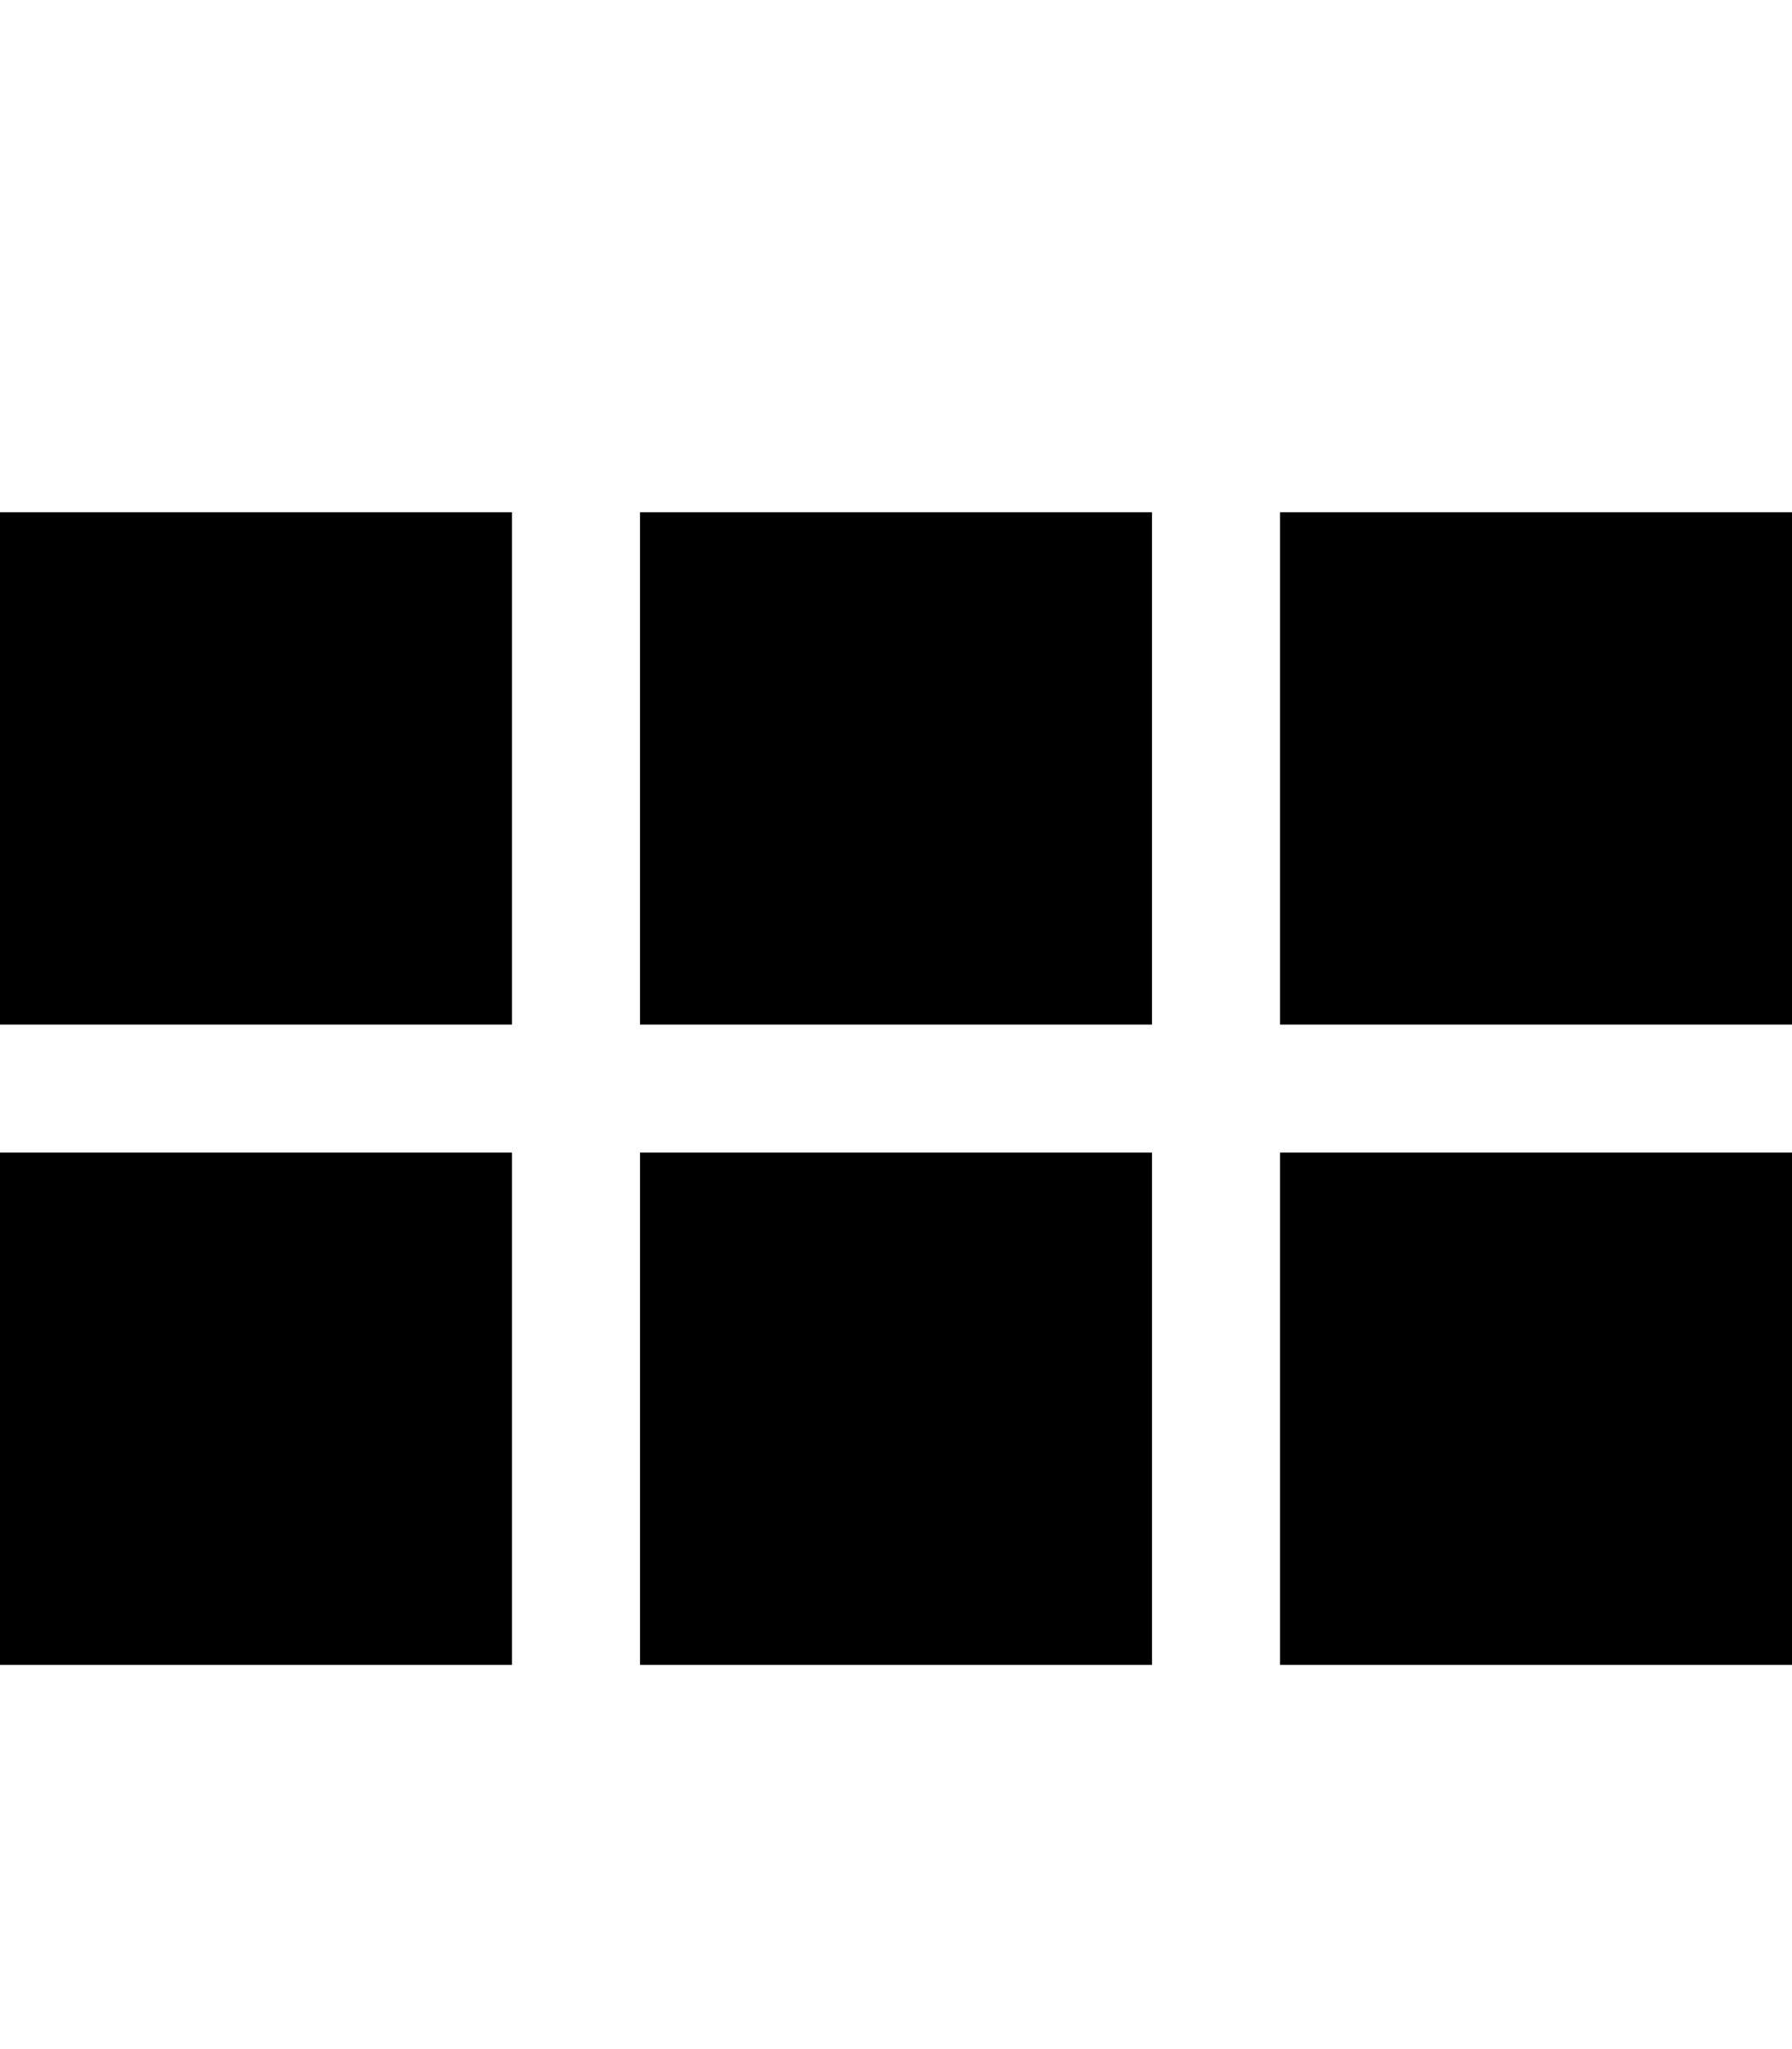 <svg xmlns="http://www.w3.org/2000/svg" viewBox="0 0 448 512"><!--! Font Awesome Pro 6.6.0 by @fontawesome - https://fontawesome.com License - https://fontawesome.com/license (Commercial License) Copyright 2024 Fonticons, Inc. --><path d="M128 128L0 128 0 256l128 0 0-128zm0 160L0 288 0 416l128 0 0-128zm32-160l0 128 128 0 0-128-128 0zM288 288l-128 0 0 128 128 0 0-128zm32-160l0 128 128 0 0-128-128 0zM448 288l-128 0 0 128 128 0 0-128z"/></svg>